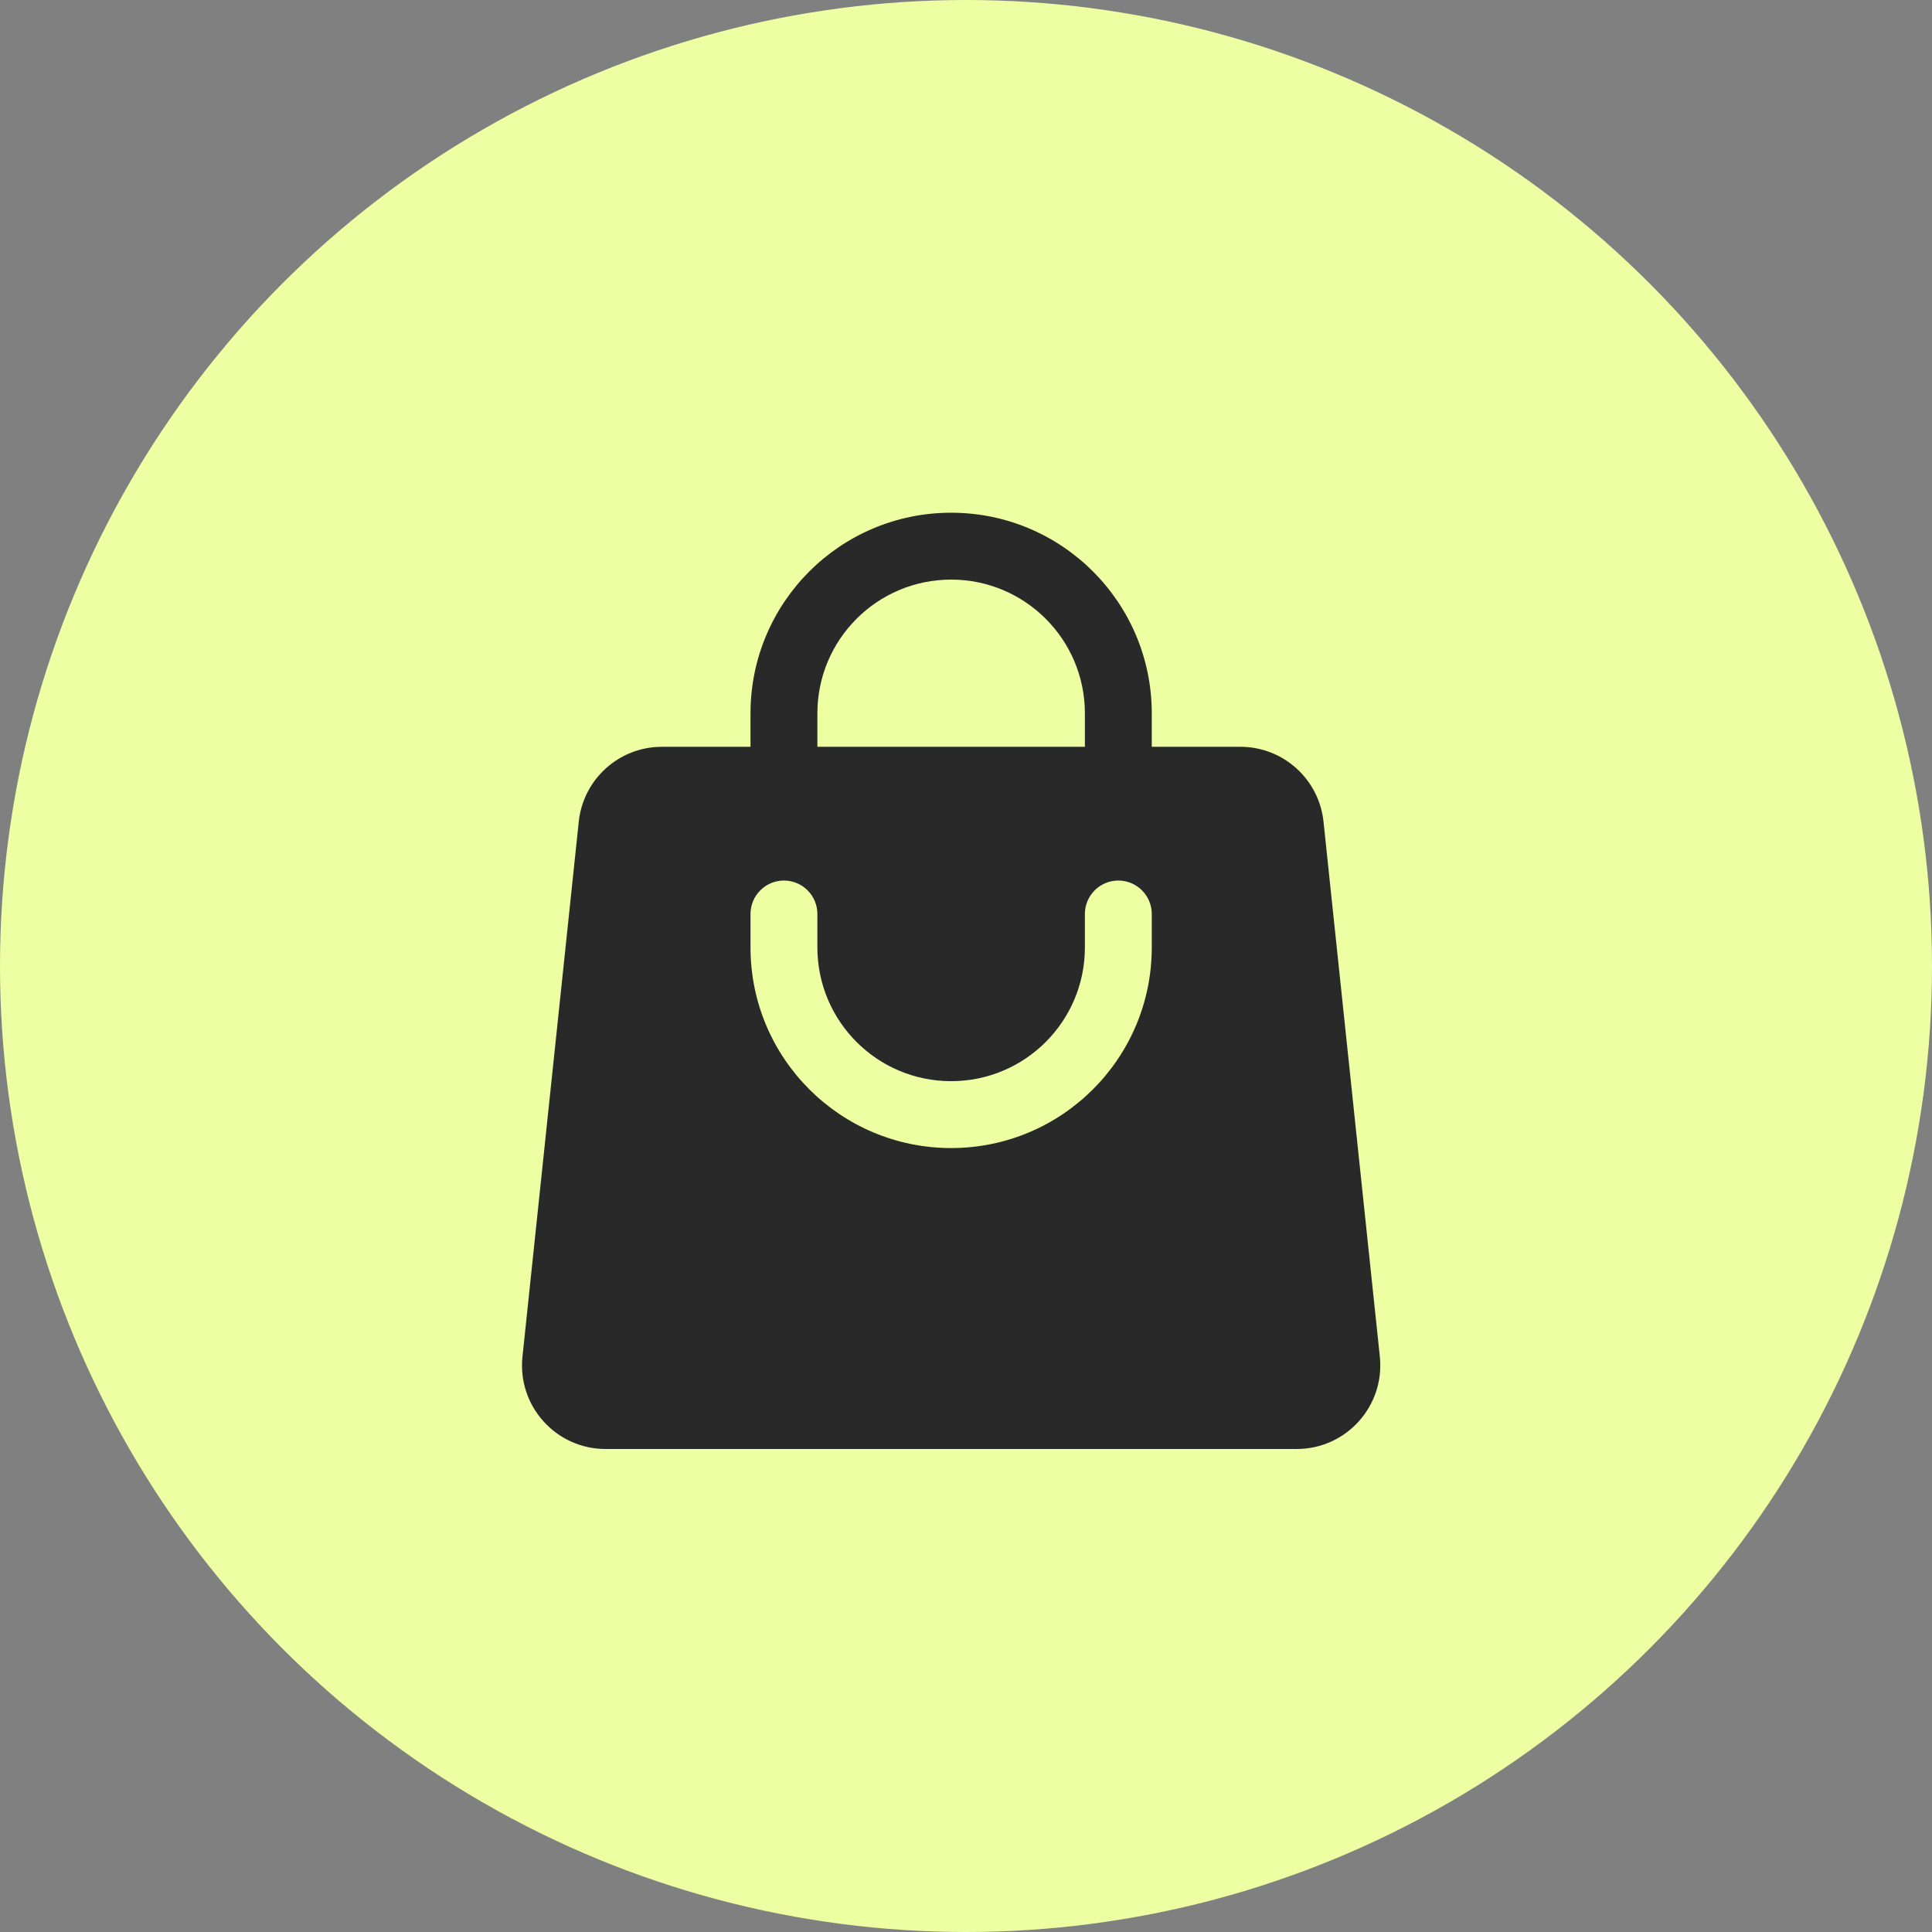 <svg width="65" height="65" viewBox="0 0 65 65" fill="none" xmlns="http://www.w3.org/2000/svg">
<rect x="0" y="0" width="65" height="65" fill="#808080" stroke="none"/>
<circle cx="32.5" cy="32.5" r="32.5" fill="#EDFEA3"/>
<path fill-rule="evenodd" clip-rule="evenodd" d="M25.25 24V25.125H22.269C20.83 25.125 19.623 26.212 19.472 27.643L17.578 45.643C17.403 47.304 18.705 48.75 20.375 48.75H43.626C45.295 48.75 46.597 47.304 46.423 45.643L44.528 27.643C44.377 26.212 43.17 25.125 41.731 25.125H38.75V24C38.75 20.272 35.728 17.25 32 17.25C28.272 17.25 25.25 20.272 25.25 24ZM32 19.5C29.515 19.5 27.5 21.515 27.5 24V25.125H36.5V24C36.5 21.515 34.485 19.5 32 19.5ZM27.5 31.875C27.5 34.36 29.515 36.375 32 36.375C34.485 36.375 36.5 34.36 36.5 31.875V30.75C36.5 30.129 37.004 29.625 37.625 29.625C38.246 29.625 38.75 30.129 38.75 30.75V31.875C38.75 35.603 35.728 38.625 32 38.625C28.272 38.625 25.25 35.603 25.25 31.875V30.75C25.25 30.129 25.754 29.625 26.375 29.625C26.996 29.625 27.5 30.129 27.5 30.75V31.875Z" fill="#292929"/>
</svg>
